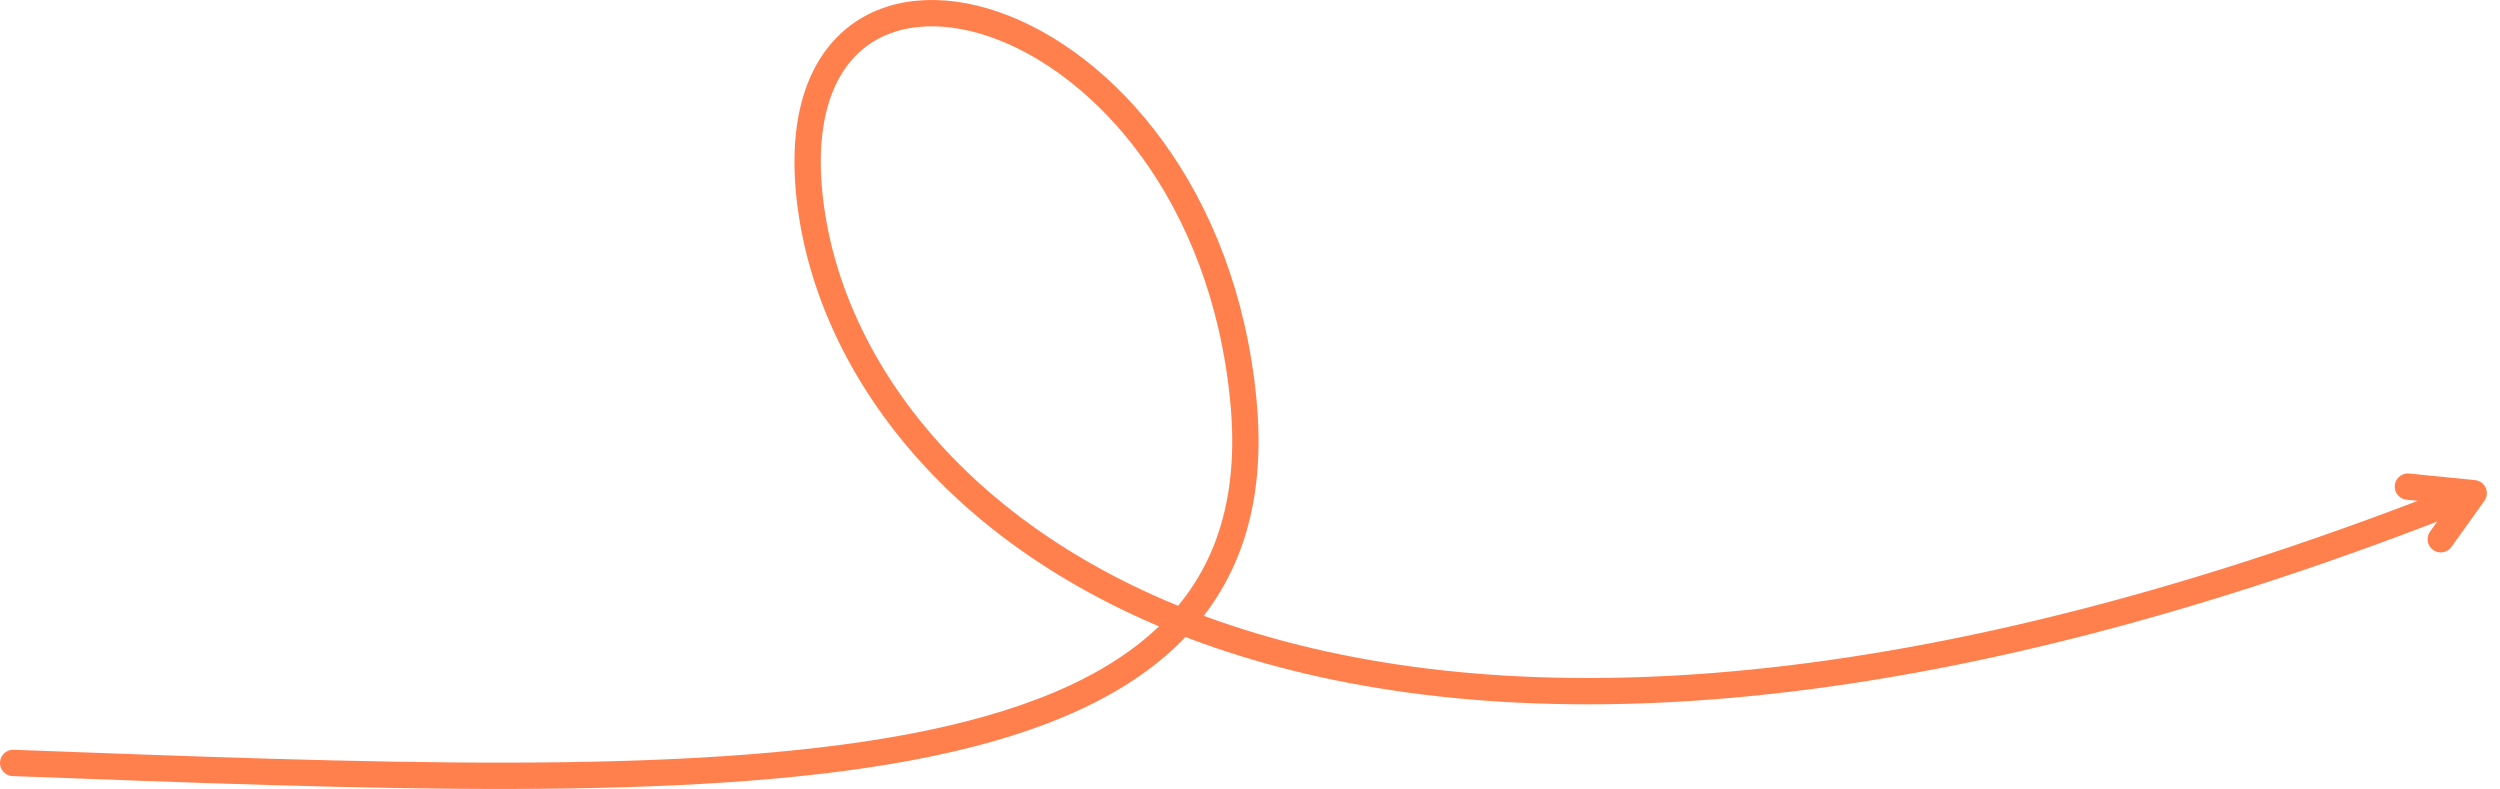 <?xml version="1.0" encoding="UTF-8"?> <svg xmlns="http://www.w3.org/2000/svg" width="190" height="60" viewBox="0 0 190 60" fill="none"> <path d="M1 57.983C55 59.983 97.5 61.982 94.5 30.483C91.5 -1.015 58 -9.517 61.659 15.984C65.317 41.485 103.6 71.083 188 37.483M188 37.483L183 36.983M188 37.483L185.5 40.983" stroke="#FF7F4D" stroke-width="2" stroke-linecap="round"></path> </svg> 